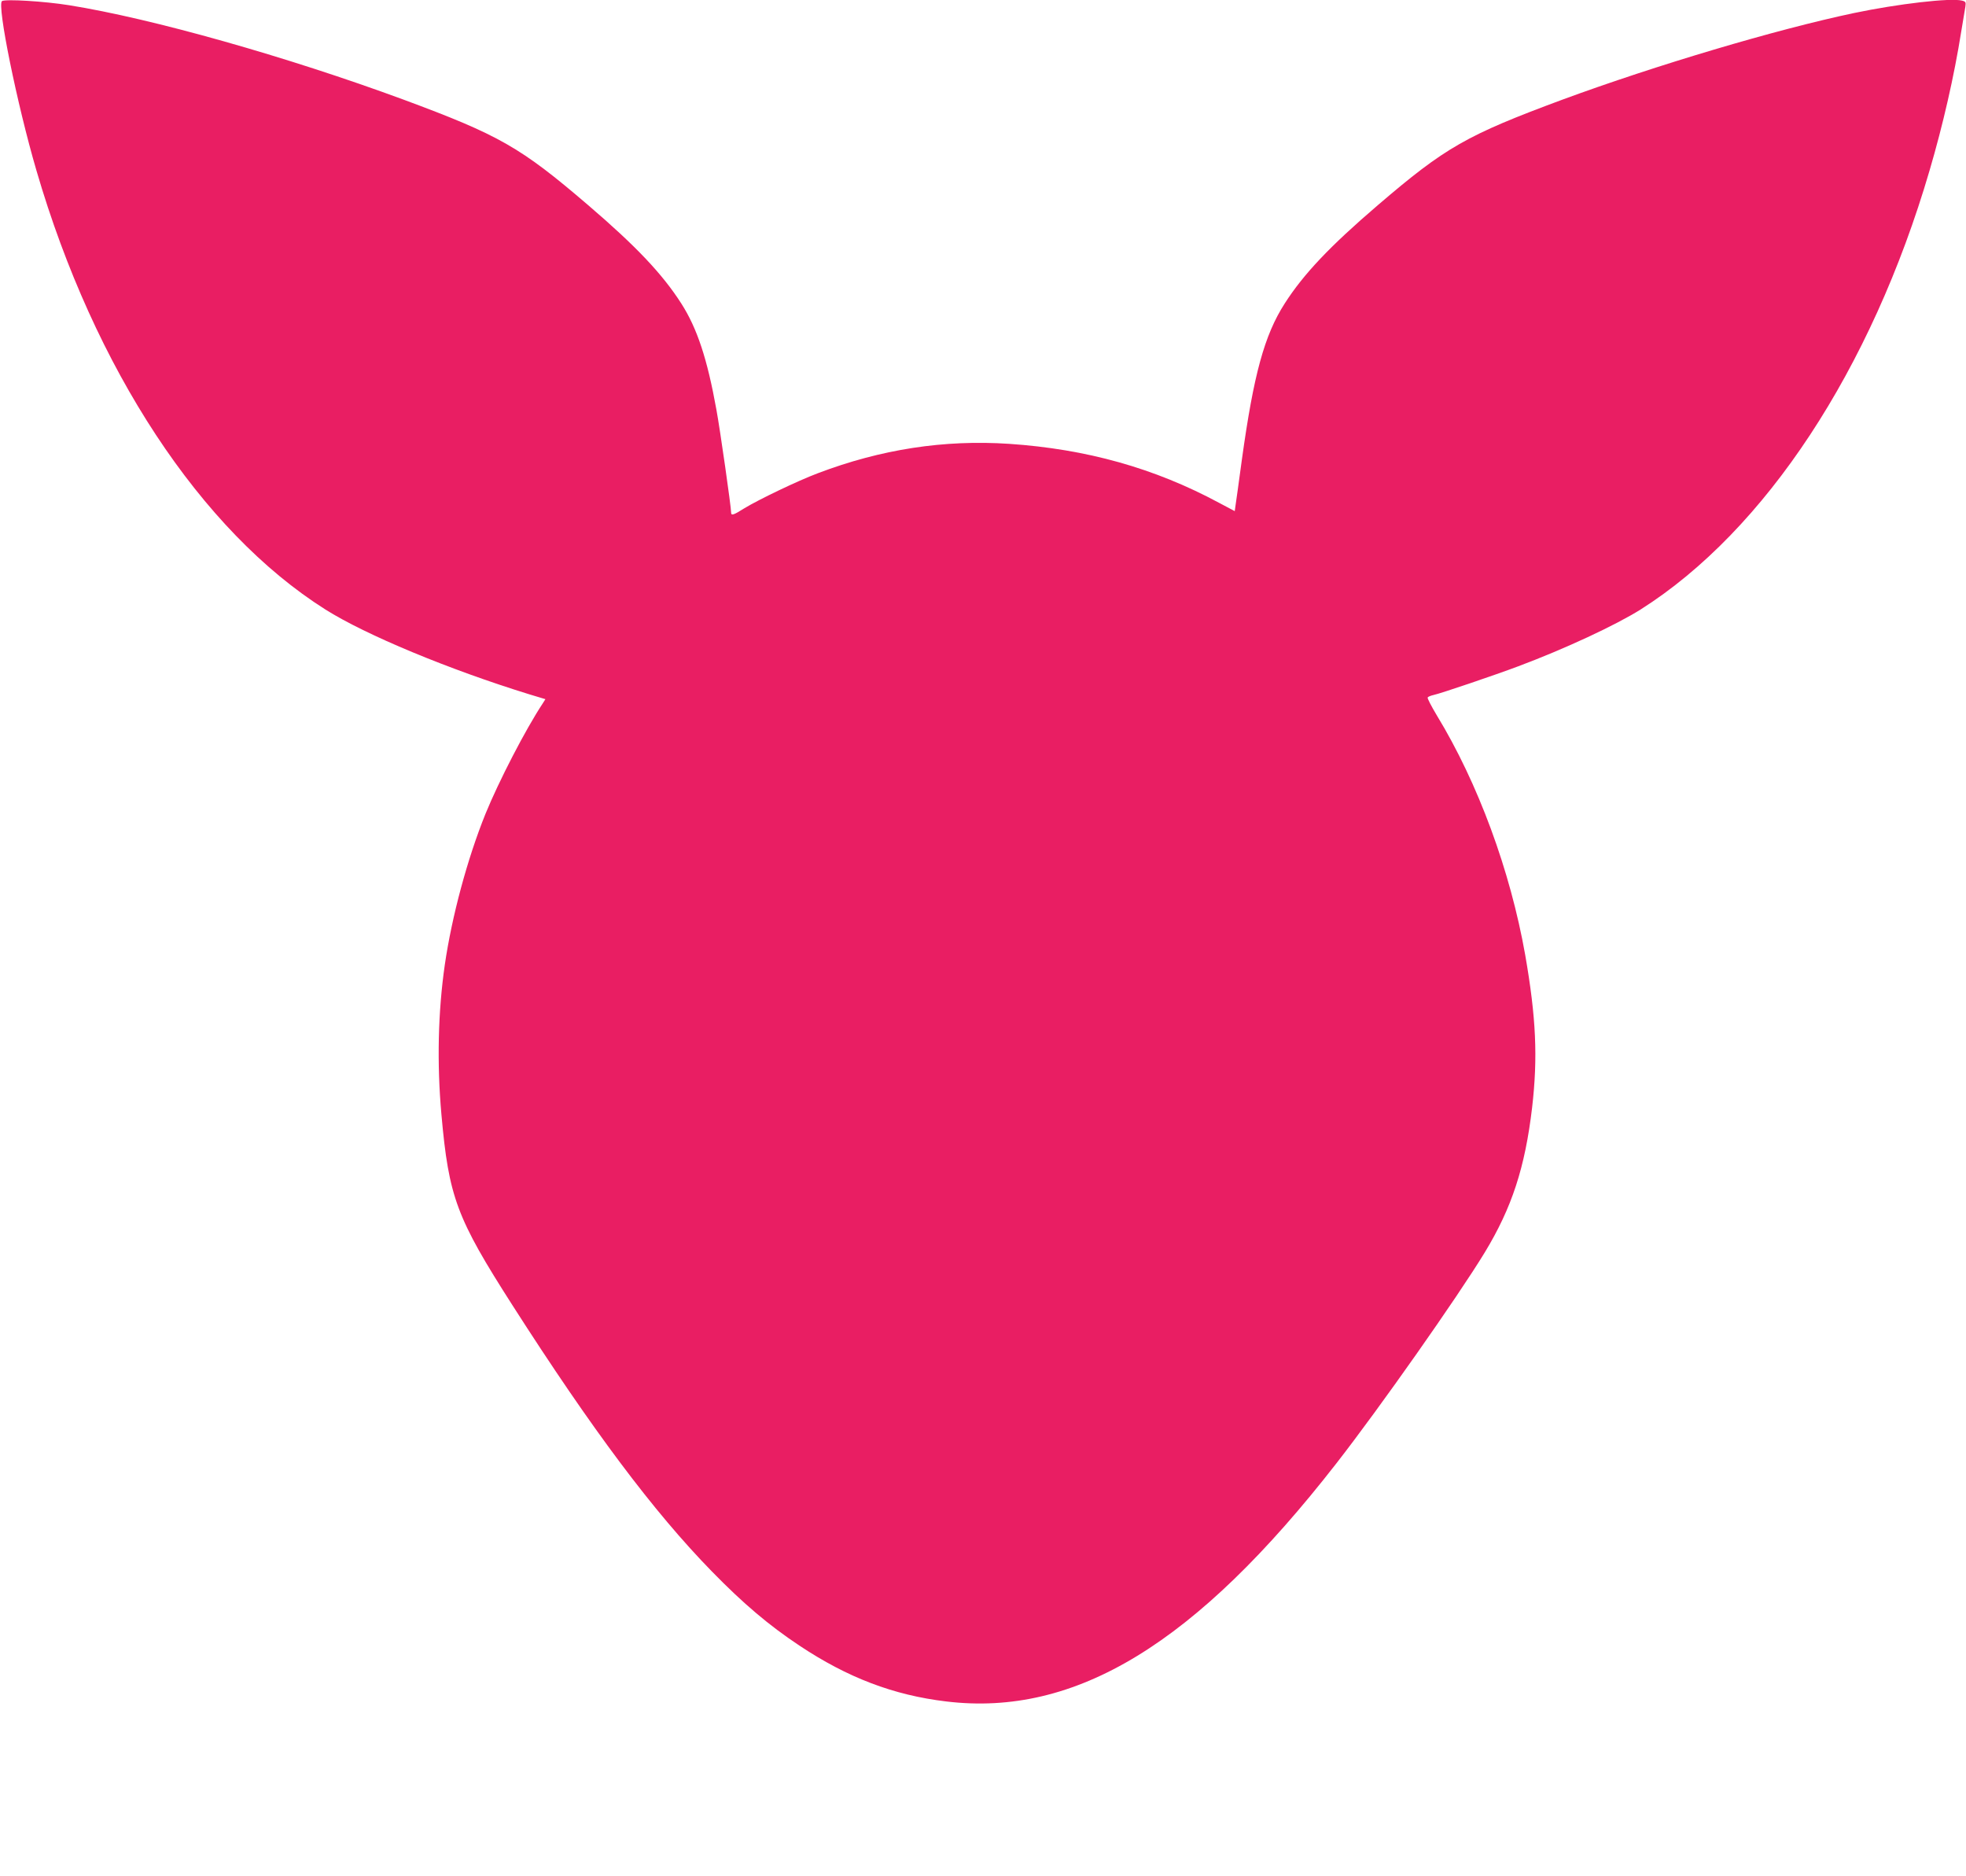 <?xml version="1.0" standalone="no"?>
<!DOCTYPE svg PUBLIC "-//W3C//DTD SVG 20010904//EN"
 "http://www.w3.org/TR/2001/REC-SVG-20010904/DTD/svg10.dtd">
<svg version="1.0" xmlns="http://www.w3.org/2000/svg"
 width="1280pt" height="1221pt" viewBox="0 0 1280 1221"
 preserveAspectRatio="xMidYMid meet">
<g transform="translate(0,1221) scale(0.1,-0.1)"
fill="#e91e63" stroke="none">
<path d="M13 12203 c-34 -24 98 -672 224 -1102 377 -1292 1071 -2346 1881
-2858 263 -166 805 -391 1330 -553 l103 -31 -17 -27 c-112 -169 -287 -508
-373 -719 -118 -292 -219 -667 -265 -983 -44 -304 -52 -641 -22 -975 48 -538
98 -672 463 -1242 518 -809 918 -1343 1298 -1732 206 -211 372 -351 569 -482
314 -209 613 -323 956 -364 843 -102 1626 375 2541 1550 283 363 790 1084 966
1373 176 290 262 552 308 942 38 327 26 588 -45 995 -97 548 -307 1118 -575
1558 -36 60 -63 112 -60 117 3 5 20 12 38 16 44 9 406 132 552 187 302 113
633 267 797 370 810 513 1502 1562 1881 2858 87 296 160 614 206 904 12 72 24
144 27 162 4 29 2 33 -22 39 -74 19 -418 -21 -704 -81 -507 -107 -1287 -339
-1896 -563 -626 -232 -763 -310 -1204 -688 -313 -268 -483 -448 -606 -640
-132 -206 -202 -462 -279 -1019 -19 -143 -38 -276 -41 -296 l-5 -36 -102 54
c-420 226 -863 350 -1367 384 -423 28 -834 -35 -1247 -192 -130 -49 -382 -170
-476 -227 -73 -46 -87 -50 -87 -27 0 35 -72 541 -96 670 -59 328 -125 528
-228 689 -123 192 -293 372 -606 640 -441 378 -578 456 -1204 688 -760 280
-1638 528 -2176 614 -162 26 -416 41 -437 27z"/>
</g>
</svg>
